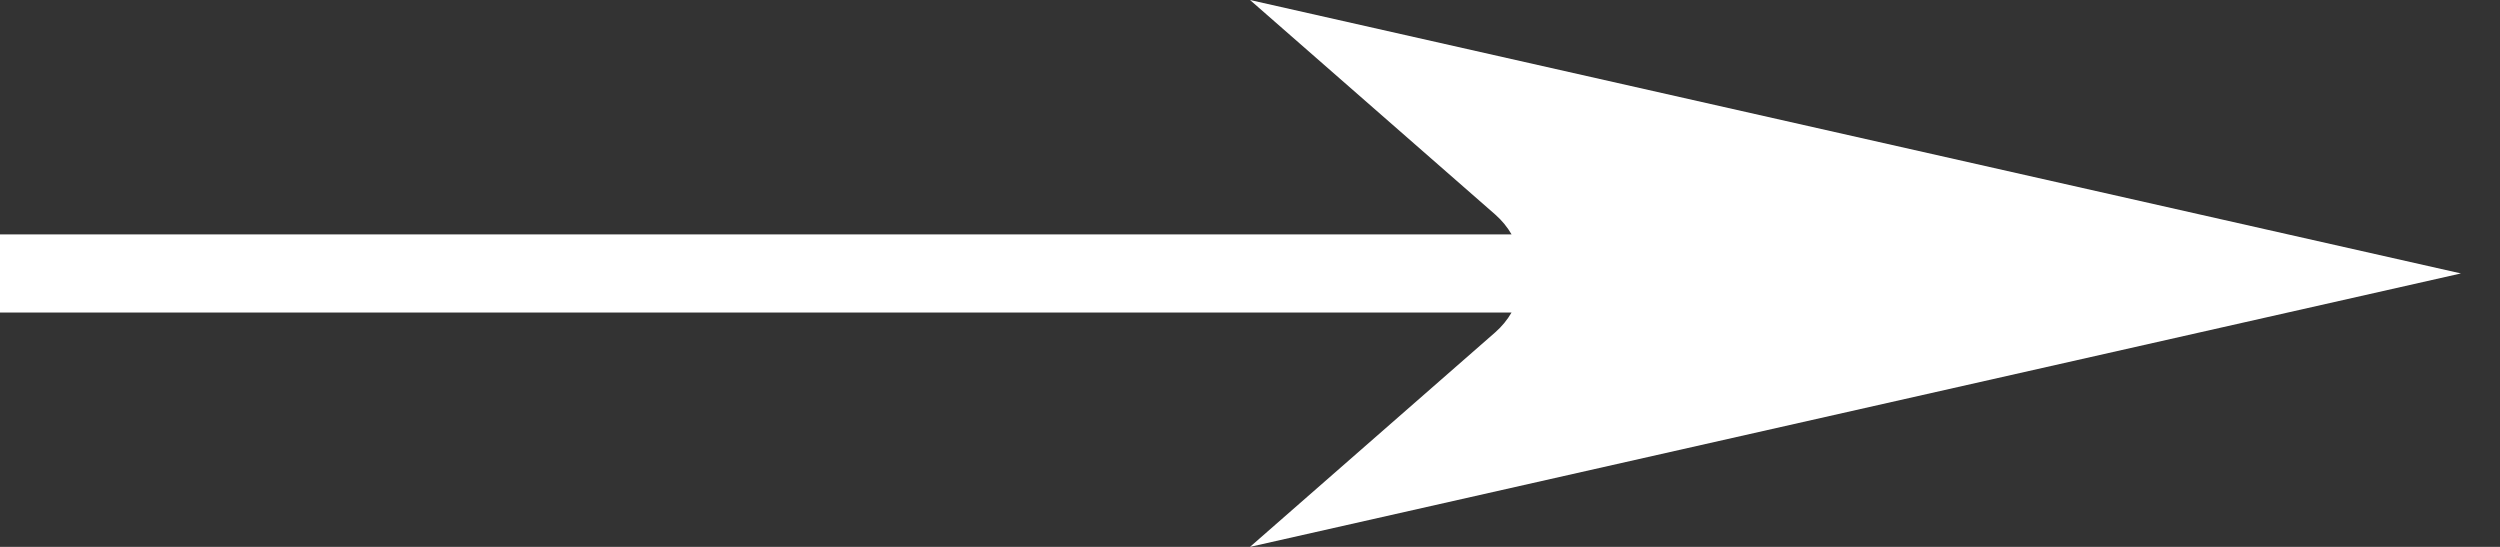 <svg width="32" height="7" viewBox="0 0 32 7" fill="none" xmlns="http://www.w3.org/2000/svg">
<rect x="0" y="0" width="32" height="7" fill="#333333" stroke="none"/>
<path id="Union" fill-rule="evenodd" clip-rule="evenodd" d="M16 0L19.14 2.747C19.225 2.822 19.295 2.908 19.348 3H0V4H19.348C19.295 4.092 19.225 4.178 19.14 4.253L16 7L31.5 3.5L16 0Z" fill="#ffffff"/>
</svg>

